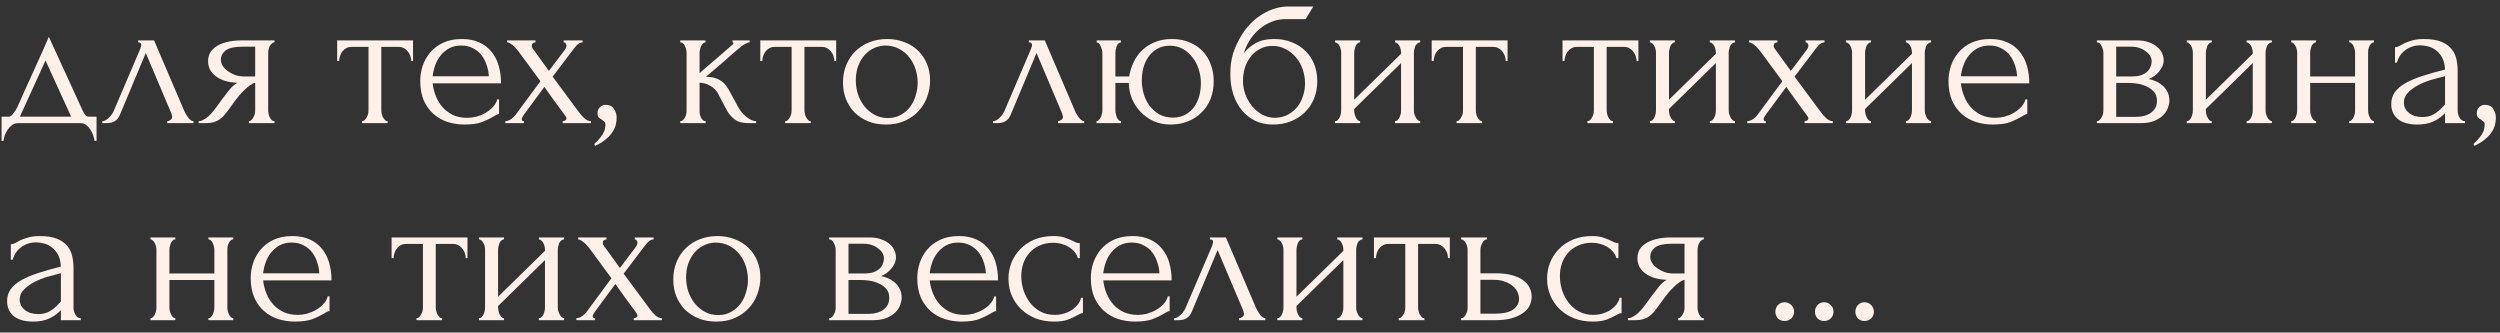 <?xml version="1.0" encoding="UTF-8"?> <svg xmlns="http://www.w3.org/2000/svg" width="203" height="27" viewBox="0 0 203 27" fill="none"><rect x="0" y="0" width="203" height="27" fill="#333333" stroke="none"/><path d="M7.84 9.472V11.44H7.68C7.659 11.312 7.621 11.163 7.568 10.992C7.515 10.832 7.44 10.677 7.344 10.528C7.248 10.379 7.131 10.251 6.992 10.144C6.864 10.048 6.715 10 6.544 10H1.456C1.285 10 1.131 10.048 0.992 10.144C0.853 10.251 0.731 10.379 0.624 10.528C0.528 10.677 0.448 10.832 0.384 10.992C0.331 11.163 0.299 11.312 0.288 11.44H0.128V9.472H0.736C0.8 9.472 0.859 9.445 0.912 9.392C0.976 9.339 1.035 9.275 1.088 9.2C1.152 9.125 1.211 9.045 1.264 8.96C1.317 8.864 1.365 8.779 1.408 8.704C1.568 8.341 1.76 7.909 1.984 7.408C2.219 6.907 2.453 6.389 2.688 5.856C2.933 5.323 3.168 4.805 3.392 4.304C3.616 3.792 3.808 3.355 3.968 2.992L6.672 8.896C6.757 9.077 6.837 9.221 6.912 9.328C6.987 9.424 7.088 9.472 7.216 9.472H7.84ZM1.616 9.472H5.776L3.696 4.912L1.616 9.472ZM13.582 9.84C13.657 9.84 13.742 9.808 13.838 9.744C13.934 9.68 13.982 9.589 13.982 9.472C13.982 9.451 13.972 9.408 13.95 9.344C13.94 9.269 13.913 9.189 13.87 9.104L11.838 4.304L9.726 9.344C9.545 9.781 9.188 10 8.655 10H8.303V9.84C8.452 9.84 8.612 9.765 8.783 9.616C8.964 9.456 9.108 9.269 9.214 9.056L11.39 3.968C11.444 3.829 11.47 3.717 11.47 3.632C11.47 3.504 11.385 3.44 11.214 3.44V3.28H12.511L14.975 9.04C15.049 9.2 15.156 9.376 15.294 9.568C15.444 9.749 15.582 9.84 15.71 9.84V10H13.582V9.84ZM21.777 8.96C21.777 9.045 21.788 9.141 21.809 9.248C21.831 9.344 21.863 9.44 21.905 9.536C21.959 9.621 22.012 9.696 22.065 9.76C22.129 9.813 22.204 9.84 22.289 9.84V10H20.209V9.84C20.284 9.84 20.353 9.808 20.417 9.744C20.481 9.68 20.535 9.605 20.577 9.52C20.631 9.435 20.668 9.344 20.689 9.248C20.71 9.141 20.721 9.045 20.721 8.96V6.72C20.604 6.741 20.471 6.805 20.321 6.912C20.172 7.008 20.017 7.136 19.857 7.296C19.697 7.445 19.543 7.611 19.393 7.792C19.244 7.973 19.105 8.155 18.977 8.336C18.87 8.485 18.78 8.608 18.705 8.704C18.631 8.8 18.567 8.891 18.513 8.976C18.407 9.115 18.3 9.248 18.193 9.376C18.087 9.493 17.964 9.6 17.825 9.696C17.697 9.792 17.543 9.867 17.361 9.92C17.18 9.973 16.966 10 16.721 10H16.129V9.84C16.257 9.84 16.385 9.803 16.513 9.728C16.652 9.653 16.785 9.563 16.913 9.456C17.041 9.339 17.159 9.216 17.265 9.088C17.383 8.949 17.484 8.821 17.569 8.704L18.065 8.016C18.247 7.771 18.433 7.531 18.625 7.296C18.817 7.051 19.036 6.859 19.281 6.72C18.897 6.709 18.556 6.656 18.257 6.56C17.959 6.464 17.708 6.336 17.505 6.176C17.302 6.016 17.148 5.835 17.041 5.632C16.945 5.419 16.897 5.195 16.897 4.96C16.897 4.736 16.945 4.523 17.041 4.32C17.148 4.117 17.313 3.941 17.537 3.792C17.761 3.632 18.044 3.509 18.385 3.424C18.737 3.328 19.159 3.28 19.649 3.28H22.289V3.44C22.204 3.44 22.129 3.472 22.065 3.536C22.012 3.589 21.959 3.659 21.905 3.744C21.863 3.829 21.831 3.92 21.809 4.016C21.788 4.112 21.777 4.197 21.777 4.272V8.96ZM17.937 4.864C17.937 5.024 17.985 5.184 18.081 5.344C18.188 5.504 18.326 5.648 18.497 5.776C18.678 5.904 18.881 6.011 19.105 6.096C19.329 6.171 19.569 6.208 19.825 6.208H20.721V3.792H19.681C19.041 3.792 18.588 3.893 18.321 4.096C18.065 4.299 17.937 4.555 17.937 4.864ZM33.394 4.96C33.394 4.843 33.372 4.715 33.33 4.576C33.287 4.437 33.223 4.315 33.138 4.208C33.052 4.091 32.946 3.995 32.818 3.92C32.69 3.845 32.54 3.808 32.37 3.808H30.962V8.96C30.962 9.045 30.972 9.136 30.994 9.232C31.015 9.328 31.047 9.424 31.09 9.52C31.143 9.605 31.196 9.68 31.25 9.744C31.314 9.808 31.388 9.84 31.474 9.84V10H29.394V9.84C29.479 9.84 29.554 9.808 29.618 9.744C29.682 9.68 29.735 9.605 29.778 9.52C29.831 9.435 29.868 9.344 29.89 9.248C29.911 9.141 29.922 9.045 29.922 8.96V3.808H28.546C28.375 3.808 28.226 3.845 28.098 3.92C27.97 3.995 27.863 4.091 27.778 4.208C27.703 4.315 27.644 4.437 27.602 4.576C27.559 4.715 27.538 4.843 27.538 4.96H27.378V3.28H33.538V4.96H33.394ZM35.131 6.768C35.174 7.141 35.265 7.499 35.403 7.84C35.542 8.171 35.723 8.464 35.947 8.72C36.182 8.976 36.465 9.184 36.795 9.344C37.126 9.493 37.51 9.568 37.947 9.568C38.182 9.568 38.427 9.536 38.683 9.472C38.95 9.397 39.195 9.296 39.419 9.168C39.643 9.04 39.841 8.885 40.011 8.704C40.193 8.512 40.315 8.299 40.379 8.064H40.523V9.264C40.459 9.264 40.385 9.285 40.299 9.328C40.225 9.371 40.134 9.424 40.027 9.488C39.814 9.616 39.526 9.755 39.163 9.904C38.801 10.043 38.321 10.112 37.723 10.112C37.243 10.112 36.785 10.043 36.347 9.904C35.921 9.765 35.542 9.552 35.211 9.264C34.881 8.976 34.614 8.608 34.411 8.16C34.219 7.712 34.123 7.179 34.123 6.56C34.123 6.165 34.187 5.765 34.315 5.36C34.454 4.955 34.657 4.592 34.923 4.272C35.201 3.941 35.553 3.675 35.979 3.472C36.406 3.269 36.918 3.168 37.515 3.168C38.049 3.168 38.513 3.259 38.907 3.44C39.313 3.621 39.643 3.872 39.899 4.192C40.166 4.512 40.363 4.891 40.491 5.328C40.619 5.765 40.683 6.245 40.683 6.768H35.131ZM37.451 3.696C37.078 3.696 36.753 3.771 36.475 3.92C36.209 4.069 35.979 4.261 35.787 4.496C35.595 4.731 35.446 4.997 35.339 5.296C35.233 5.595 35.163 5.893 35.131 6.192H39.691C39.681 5.883 39.622 5.579 39.515 5.28C39.419 4.981 39.281 4.715 39.099 4.48C38.918 4.245 38.689 4.059 38.411 3.92C38.134 3.771 37.814 3.696 37.451 3.696ZM45.691 9.84C45.777 9.84 45.846 9.819 45.899 9.776C45.963 9.733 45.995 9.68 45.995 9.616C45.995 9.541 45.931 9.424 45.803 9.264C45.526 8.901 45.254 8.533 44.987 8.16C44.731 7.787 44.47 7.419 44.203 7.056L42.539 9.312C42.507 9.355 42.47 9.413 42.427 9.488C42.385 9.563 42.363 9.627 42.363 9.68C42.363 9.787 42.422 9.84 42.539 9.84V10H41.035V9.84C41.185 9.84 41.345 9.781 41.515 9.664C41.686 9.536 41.83 9.387 41.947 9.216L43.883 6.592L42.091 4.16C42.038 4.096 41.974 4.021 41.899 3.936C41.835 3.851 41.761 3.776 41.675 3.712C41.59 3.637 41.505 3.573 41.419 3.52C41.334 3.467 41.254 3.44 41.179 3.44V3.28H43.483V3.44C43.419 3.44 43.35 3.461 43.275 3.504C43.211 3.547 43.179 3.627 43.179 3.744C43.179 3.808 43.211 3.883 43.275 3.968L44.571 5.76L45.803 4.128C45.889 4.021 45.942 3.936 45.963 3.872C45.985 3.808 45.995 3.749 45.995 3.696C45.995 3.632 45.974 3.573 45.931 3.52C45.899 3.467 45.846 3.44 45.771 3.44V3.28H47.307V3.44C47.137 3.44 46.971 3.525 46.811 3.696C46.662 3.867 46.534 4.027 46.427 4.176L44.875 6.224L47.019 9.12C47.158 9.312 47.313 9.483 47.483 9.632C47.654 9.771 47.819 9.84 47.979 9.84V10H45.691V9.84ZM49.176 8.512C49.486 8.512 49.71 8.619 49.849 8.832C49.998 9.045 50.072 9.291 50.072 9.568C50.072 9.728 50.051 9.904 50.008 10.096C49.966 10.299 49.88 10.496 49.752 10.688C49.635 10.891 49.459 11.088 49.224 11.28C49.001 11.483 48.702 11.669 48.328 11.84L48.248 11.696C48.462 11.504 48.627 11.328 48.745 11.168C48.873 11.019 48.963 10.88 49.017 10.752C49.081 10.635 49.118 10.523 49.129 10.416C49.15 10.309 49.16 10.197 49.16 10.08C49.16 9.995 49.134 9.931 49.081 9.888C49.027 9.835 48.968 9.787 48.904 9.744C48.819 9.691 48.734 9.632 48.648 9.568C48.563 9.493 48.52 9.371 48.52 9.2C48.52 8.997 48.584 8.832 48.712 8.704C48.84 8.576 48.995 8.512 49.176 8.512ZM59.974 8.752C60.038 8.869 60.124 8.992 60.23 9.12C60.337 9.248 60.454 9.365 60.582 9.472C60.721 9.579 60.86 9.669 60.998 9.744C61.137 9.808 61.27 9.84 61.398 9.84V10H60.79C60.3 10 59.921 9.899 59.654 9.696C59.388 9.493 59.18 9.253 59.03 8.976L58.278 7.552C58.161 7.328 57.964 7.136 57.686 6.976C57.409 6.805 57.116 6.72 56.806 6.72V8.992C56.806 9.077 56.812 9.168 56.822 9.264C56.844 9.36 56.876 9.451 56.918 9.536C56.961 9.621 57.014 9.696 57.078 9.76C57.142 9.813 57.217 9.84 57.302 9.84V10H55.238V9.84C55.313 9.84 55.382 9.813 55.446 9.76C55.521 9.696 55.58 9.621 55.622 9.536C55.665 9.451 55.697 9.36 55.718 9.264C55.74 9.168 55.75 9.077 55.75 8.992V4.288C55.75 4.213 55.74 4.128 55.718 4.032C55.697 3.925 55.665 3.829 55.622 3.744C55.59 3.659 55.542 3.589 55.478 3.536C55.414 3.472 55.334 3.44 55.238 3.44V3.28H57.286V3.44C57.212 3.44 57.142 3.472 57.078 3.536C57.025 3.589 56.977 3.659 56.934 3.744C56.892 3.829 56.86 3.925 56.838 4.032C56.817 4.128 56.806 4.213 56.806 4.288V5.936C57.265 5.531 57.718 5.141 58.166 4.768C58.614 4.384 59.068 3.989 59.526 3.584C59.526 3.573 59.532 3.563 59.542 3.552C59.553 3.541 59.558 3.531 59.558 3.52C59.558 3.467 59.532 3.44 59.478 3.44V3.28H60.87V3.44C60.817 3.44 60.753 3.456 60.678 3.488C60.604 3.52 60.529 3.557 60.454 3.6C60.369 3.643 60.284 3.696 60.198 3.76C59.718 4.165 59.238 4.581 58.758 5.008C58.278 5.424 57.798 5.835 57.318 6.24C57.777 6.24 58.15 6.325 58.438 6.496C58.737 6.667 58.988 6.939 59.19 7.312L59.974 8.752ZM67.753 4.96C67.753 4.843 67.732 4.715 67.689 4.576C67.646 4.437 67.582 4.315 67.497 4.208C67.412 4.091 67.305 3.995 67.177 3.92C67.049 3.845 66.9 3.808 66.729 3.808H65.321V8.96C65.321 9.045 65.332 9.136 65.353 9.232C65.374 9.328 65.406 9.424 65.449 9.52C65.502 9.605 65.556 9.68 65.609 9.744C65.673 9.808 65.748 9.84 65.833 9.84V10H63.753V9.84C63.838 9.84 63.913 9.808 63.977 9.744C64.041 9.68 64.094 9.605 64.137 9.52C64.19 9.435 64.228 9.344 64.249 9.248C64.27 9.141 64.281 9.045 64.281 8.96V3.808H62.905C62.734 3.808 62.585 3.845 62.457 3.92C62.329 3.995 62.222 4.091 62.137 4.208C62.062 4.315 62.004 4.437 61.961 4.576C61.918 4.715 61.897 4.843 61.897 4.96H61.737V3.28H67.897V4.96H67.753ZM71.939 10.112C71.406 10.112 70.926 10.027 70.499 9.856C70.073 9.675 69.705 9.435 69.395 9.136C69.097 8.827 68.862 8.464 68.691 8.048C68.531 7.632 68.451 7.179 68.451 6.688C68.451 6.165 68.542 5.691 68.723 5.264C68.905 4.827 69.155 4.453 69.475 4.144C69.795 3.835 70.174 3.595 70.611 3.424C71.049 3.253 71.523 3.168 72.035 3.168C72.547 3.168 73.017 3.253 73.443 3.424C73.87 3.584 74.238 3.813 74.547 4.112C74.857 4.411 75.097 4.768 75.267 5.184C75.438 5.589 75.523 6.037 75.523 6.528C75.523 6.987 75.443 7.435 75.283 7.872C75.134 8.299 74.905 8.677 74.595 9.008C74.297 9.339 73.923 9.605 73.475 9.808C73.038 10.011 72.526 10.112 71.939 10.112ZM71.843 3.696C71.459 3.717 71.118 3.813 70.819 3.984C70.531 4.144 70.286 4.357 70.083 4.624C69.891 4.88 69.742 5.173 69.635 5.504C69.539 5.835 69.491 6.171 69.491 6.512C69.491 6.907 69.55 7.291 69.667 7.664C69.795 8.027 69.971 8.352 70.195 8.64C70.43 8.928 70.707 9.157 71.027 9.328C71.347 9.499 71.705 9.584 72.099 9.584C72.494 9.584 72.841 9.499 73.139 9.328C73.449 9.157 73.705 8.939 73.907 8.672C74.11 8.395 74.259 8.085 74.355 7.744C74.462 7.403 74.515 7.061 74.515 6.72C74.515 6.368 74.462 6.016 74.355 5.664C74.249 5.301 74.083 4.976 73.859 4.688C73.635 4.389 73.353 4.149 73.011 3.968C72.681 3.787 72.291 3.696 71.843 3.696ZM85.911 9.84C85.985 9.84 86.071 9.808 86.167 9.744C86.263 9.68 86.311 9.589 86.311 9.472C86.311 9.451 86.3 9.408 86.279 9.344C86.268 9.269 86.241 9.189 86.199 9.104L84.167 4.304L82.055 9.344C81.873 9.781 81.516 10 80.983 10H80.631V9.84C80.78 9.84 80.94 9.765 81.111 9.616C81.292 9.456 81.436 9.269 81.543 9.056L83.719 3.968C83.772 3.829 83.799 3.717 83.799 3.632C83.799 3.504 83.713 3.44 83.543 3.44V3.28H84.839L87.303 9.04C87.377 9.2 87.484 9.376 87.623 9.568C87.772 9.749 87.911 9.84 88.039 9.84V10H85.911V9.84ZM95.161 3.168C95.695 3.168 96.169 3.259 96.585 3.44C97.012 3.611 97.369 3.851 97.657 4.16C97.945 4.459 98.164 4.816 98.313 5.232C98.473 5.648 98.553 6.101 98.553 6.592C98.553 7.115 98.468 7.595 98.297 8.032C98.127 8.459 97.881 8.827 97.561 9.136C97.252 9.445 96.884 9.685 96.457 9.856C96.031 10.027 95.561 10.112 95.049 10.112C94.548 10.112 94.089 10.021 93.673 9.84C93.268 9.648 92.916 9.397 92.617 9.088C92.319 8.779 92.084 8.421 91.913 8.016C91.753 7.611 91.668 7.184 91.657 6.736H90.569V8.96C90.569 9.045 90.58 9.136 90.601 9.232C90.623 9.328 90.649 9.424 90.681 9.52C90.724 9.605 90.772 9.68 90.825 9.744C90.879 9.797 90.943 9.829 91.017 9.84V10H89.033V9.84C89.108 9.829 89.172 9.797 89.225 9.744C89.289 9.68 89.343 9.605 89.385 9.52C89.428 9.424 89.46 9.328 89.481 9.232C89.503 9.136 89.513 9.045 89.513 8.96V4.272C89.513 4.133 89.471 3.968 89.385 3.776C89.311 3.573 89.199 3.461 89.049 3.44V3.28H91.017V3.44C90.857 3.461 90.74 3.573 90.665 3.776C90.601 3.968 90.569 4.133 90.569 4.272V6.208H91.689C91.753 5.813 91.871 5.435 92.041 5.072C92.212 4.699 92.441 4.373 92.729 4.096C93.017 3.808 93.364 3.584 93.769 3.424C94.175 3.253 94.639 3.168 95.161 3.168ZM95.289 9.552C95.673 9.541 96.004 9.456 96.281 9.296C96.569 9.125 96.804 8.912 96.985 8.656C97.167 8.389 97.3 8.096 97.385 7.776C97.471 7.445 97.513 7.109 97.513 6.768C97.513 6.373 97.455 5.995 97.337 5.632C97.22 5.259 97.049 4.933 96.825 4.656C96.612 4.368 96.351 4.139 96.041 3.968C95.732 3.797 95.38 3.712 94.985 3.712C94.591 3.712 94.249 3.797 93.961 3.968C93.684 4.128 93.449 4.341 93.257 4.608C93.076 4.864 92.937 5.163 92.841 5.504C92.756 5.835 92.713 6.171 92.713 6.512C92.713 6.864 92.761 7.221 92.857 7.584C92.964 7.947 93.119 8.272 93.321 8.56C93.535 8.848 93.801 9.088 94.121 9.28C94.452 9.461 94.841 9.552 95.289 9.552ZM103.473 3.168C104.006 3.168 104.486 3.259 104.913 3.44C105.35 3.611 105.718 3.851 106.017 4.16C106.326 4.459 106.561 4.816 106.721 5.232C106.881 5.648 106.961 6.101 106.961 6.592C106.961 7.115 106.87 7.595 106.689 8.032C106.508 8.459 106.257 8.827 105.937 9.136C105.617 9.445 105.238 9.685 104.801 9.856C104.364 10.027 103.889 10.112 103.377 10.112C102.833 10.112 102.348 10.011 101.921 9.808C101.494 9.595 101.132 9.307 100.833 8.944C100.534 8.581 100.305 8.155 100.145 7.664C99.985 7.163 99.905 6.624 99.905 6.048C99.905 5.717 99.921 5.413 99.953 5.136C99.996 4.859 100.054 4.592 100.129 4.336C100.214 4.069 100.316 3.813 100.433 3.568C100.55 3.323 100.689 3.067 100.849 2.8C101.297 2.096 101.857 1.541 102.529 1.136C103.212 0.731 103.905 0.528 104.609 0.528H106.641L106.017 1.552H104.353C104.012 1.552 103.67 1.616 103.329 1.744C102.988 1.861 102.662 2.043 102.353 2.288C102.054 2.523 101.788 2.811 101.553 3.152C101.318 3.493 101.132 3.883 100.993 4.32C101.281 3.968 101.612 3.691 101.985 3.488C102.369 3.275 102.865 3.168 103.473 3.168ZM103.569 9.568C103.964 9.547 104.31 9.456 104.609 9.296C104.908 9.125 105.158 8.912 105.361 8.656C105.564 8.389 105.713 8.096 105.809 7.776C105.916 7.445 105.969 7.109 105.969 6.768C105.969 6.373 105.905 5.995 105.777 5.632C105.649 5.259 105.468 4.933 105.233 4.656C104.998 4.379 104.716 4.155 104.385 3.984C104.065 3.813 103.708 3.728 103.313 3.728C102.929 3.728 102.588 3.813 102.289 3.984C101.99 4.144 101.74 4.357 101.537 4.624C101.334 4.891 101.18 5.195 101.073 5.536C100.977 5.877 100.929 6.219 100.929 6.56C100.929 6.901 100.988 7.253 101.105 7.616C101.233 7.968 101.409 8.288 101.633 8.576C101.868 8.864 102.145 9.104 102.465 9.296C102.796 9.477 103.164 9.568 103.569 9.568ZM114.808 8.96C114.808 9.045 114.819 9.141 114.84 9.248C114.872 9.344 114.909 9.435 114.952 9.52C114.995 9.605 115.048 9.68 115.112 9.744C115.187 9.808 115.256 9.84 115.32 9.84V10H113.272V9.84C113.347 9.84 113.416 9.813 113.48 9.76C113.544 9.696 113.597 9.621 113.64 9.536C113.683 9.44 113.715 9.344 113.736 9.248C113.757 9.141 113.768 9.045 113.768 8.96V5.12L109.96 8.848V8.96C109.96 9.045 109.971 9.141 109.992 9.248C110.013 9.344 110.045 9.435 110.088 9.52C110.131 9.605 110.179 9.68 110.232 9.744C110.296 9.808 110.365 9.84 110.44 9.84V10H108.408V9.84C108.483 9.84 108.552 9.813 108.616 9.76C108.68 9.696 108.733 9.621 108.776 9.536C108.819 9.44 108.851 9.344 108.872 9.248C108.893 9.141 108.904 9.045 108.904 8.96V4.272C108.904 4.197 108.893 4.112 108.872 4.016C108.851 3.92 108.819 3.829 108.776 3.744C108.733 3.659 108.68 3.589 108.616 3.536C108.552 3.472 108.483 3.44 108.408 3.44V3.28H110.44V3.44C110.355 3.44 110.28 3.472 110.216 3.536C110.163 3.589 110.115 3.659 110.072 3.744C110.04 3.829 110.013 3.92 109.992 4.016C109.971 4.112 109.96 4.197 109.96 4.272V8.096L113.768 4.368V4.272C113.768 4.197 113.757 4.112 113.736 4.016C113.715 3.92 113.683 3.829 113.64 3.744C113.597 3.659 113.544 3.589 113.48 3.536C113.416 3.472 113.347 3.44 113.272 3.44V3.28H115.32V3.44C115.235 3.44 115.155 3.472 115.08 3.536C115.016 3.589 114.963 3.659 114.92 3.744C114.888 3.829 114.861 3.92 114.84 4.016C114.819 4.112 114.808 4.197 114.808 4.272V8.96ZM122.269 4.96C122.269 4.843 122.247 4.715 122.205 4.576C122.162 4.437 122.098 4.315 122.013 4.208C121.927 4.091 121.821 3.995 121.693 3.92C121.565 3.845 121.415 3.808 121.245 3.808H119.837V8.96C119.837 9.045 119.847 9.136 119.869 9.232C119.89 9.328 119.922 9.424 119.965 9.52C120.018 9.605 120.071 9.68 120.125 9.744C120.189 9.808 120.263 9.84 120.349 9.84V10H118.269V9.84C118.354 9.84 118.429 9.808 118.493 9.744C118.557 9.68 118.61 9.605 118.653 9.52C118.706 9.435 118.743 9.344 118.765 9.248C118.786 9.141 118.797 9.045 118.797 8.96V3.808H117.421C117.25 3.808 117.101 3.845 116.973 3.92C116.845 3.995 116.738 4.091 116.653 4.208C116.578 4.315 116.519 4.437 116.477 4.576C116.434 4.715 116.413 4.843 116.413 4.96H116.253V3.28H122.413V4.96H122.269ZM132.894 4.96C132.894 4.843 132.872 4.715 132.83 4.576C132.787 4.437 132.723 4.315 132.638 4.208C132.552 4.091 132.446 3.995 132.318 3.92C132.19 3.845 132.04 3.808 131.87 3.808H130.462V8.96C130.462 9.045 130.472 9.136 130.494 9.232C130.515 9.328 130.547 9.424 130.59 9.52C130.643 9.605 130.696 9.68 130.75 9.744C130.814 9.808 130.888 9.84 130.974 9.84V10H128.894V9.84C128.979 9.84 129.054 9.808 129.118 9.744C129.182 9.68 129.235 9.605 129.278 9.52C129.331 9.435 129.368 9.344 129.39 9.248C129.411 9.141 129.422 9.045 129.422 8.96V3.808H128.046C127.875 3.808 127.726 3.845 127.598 3.92C127.47 3.995 127.363 4.091 127.278 4.208C127.203 4.315 127.144 4.437 127.102 4.576C127.059 4.715 127.038 4.843 127.038 4.96H126.878V3.28H133.038V4.96H132.894ZM140.37 8.96C140.37 9.045 140.381 9.141 140.402 9.248C140.434 9.344 140.472 9.435 140.514 9.52C140.557 9.605 140.61 9.68 140.674 9.744C140.749 9.808 140.818 9.84 140.882 9.84V10H138.834V9.84C138.909 9.84 138.978 9.813 139.042 9.76C139.106 9.696 139.16 9.621 139.202 9.536C139.245 9.44 139.277 9.344 139.298 9.248C139.32 9.141 139.33 9.045 139.33 8.96V5.12L135.522 8.848V8.96C135.522 9.045 135.533 9.141 135.554 9.248C135.576 9.344 135.608 9.435 135.65 9.52C135.693 9.605 135.741 9.68 135.794 9.744C135.858 9.808 135.928 9.84 136.002 9.84V10H133.97V9.84C134.045 9.84 134.114 9.813 134.178 9.76C134.242 9.696 134.296 9.621 134.338 9.536C134.381 9.44 134.413 9.344 134.434 9.248C134.456 9.141 134.466 9.045 134.466 8.96V4.272C134.466 4.197 134.456 4.112 134.434 4.016C134.413 3.92 134.381 3.829 134.338 3.744C134.296 3.659 134.242 3.589 134.178 3.536C134.114 3.472 134.045 3.44 133.97 3.44V3.28H136.002V3.44C135.917 3.44 135.842 3.472 135.778 3.536C135.725 3.589 135.677 3.659 135.634 3.744C135.602 3.829 135.576 3.92 135.554 4.016C135.533 4.112 135.522 4.197 135.522 4.272V8.096L139.33 4.368V4.272C139.33 4.197 139.32 4.112 139.298 4.016C139.277 3.92 139.245 3.829 139.202 3.744C139.16 3.659 139.106 3.589 139.042 3.536C138.978 3.472 138.909 3.44 138.834 3.44V3.28H140.882V3.44C140.797 3.44 140.717 3.472 140.642 3.536C140.578 3.589 140.525 3.659 140.482 3.744C140.45 3.829 140.424 3.92 140.402 4.016C140.381 4.112 140.37 4.197 140.37 4.272V8.96ZM146.535 9.84C146.62 9.84 146.69 9.819 146.743 9.776C146.807 9.733 146.839 9.68 146.839 9.616C146.839 9.541 146.775 9.424 146.647 9.264C146.37 8.901 146.098 8.533 145.831 8.16C145.575 7.787 145.314 7.419 145.047 7.056L143.383 9.312C143.351 9.355 143.314 9.413 143.271 9.488C143.228 9.563 143.207 9.627 143.207 9.68C143.207 9.787 143.266 9.84 143.383 9.84V10H141.879V9.84C142.028 9.84 142.188 9.781 142.359 9.664C142.53 9.536 142.674 9.387 142.791 9.216L144.727 6.592L142.935 4.16C142.882 4.096 142.818 4.021 142.743 3.936C142.679 3.851 142.604 3.776 142.519 3.712C142.434 3.637 142.348 3.573 142.263 3.52C142.178 3.467 142.098 3.44 142.023 3.44V3.28H144.327V3.44C144.263 3.44 144.194 3.461 144.119 3.504C144.055 3.547 144.023 3.627 144.023 3.744C144.023 3.808 144.055 3.883 144.119 3.968L145.415 5.76L146.647 4.128C146.732 4.021 146.786 3.936 146.807 3.872C146.828 3.808 146.839 3.749 146.839 3.696C146.839 3.632 146.818 3.573 146.775 3.52C146.743 3.467 146.69 3.44 146.615 3.44V3.28H148.151V3.44C147.98 3.44 147.815 3.525 147.655 3.696C147.506 3.867 147.378 4.027 147.271 4.176L145.719 6.224L147.863 9.12C148.002 9.312 148.156 9.483 148.327 9.632C148.498 9.771 148.663 9.84 148.823 9.84V10H146.535V9.84ZM156.292 8.96C156.292 9.045 156.303 9.141 156.324 9.248C156.356 9.344 156.394 9.435 156.436 9.52C156.479 9.605 156.532 9.68 156.596 9.744C156.671 9.808 156.74 9.84 156.804 9.84V10H154.756V9.84C154.831 9.84 154.9 9.813 154.964 9.76C155.028 9.696 155.082 9.621 155.124 9.536C155.167 9.44 155.199 9.344 155.22 9.248C155.242 9.141 155.252 9.045 155.252 8.96V5.12L151.444 8.848V8.96C151.444 9.045 151.455 9.141 151.476 9.248C151.498 9.344 151.53 9.435 151.572 9.52C151.615 9.605 151.663 9.68 151.716 9.744C151.78 9.808 151.85 9.84 151.924 9.84V10H149.892V9.84C149.967 9.84 150.036 9.813 150.1 9.76C150.164 9.696 150.218 9.621 150.26 9.536C150.303 9.44 150.335 9.344 150.356 9.248C150.378 9.141 150.388 9.045 150.388 8.96V4.272C150.388 4.197 150.378 4.112 150.356 4.016C150.335 3.92 150.303 3.829 150.26 3.744C150.218 3.659 150.164 3.589 150.1 3.536C150.036 3.472 149.967 3.44 149.892 3.44V3.28H151.924V3.44C151.839 3.44 151.764 3.472 151.7 3.536C151.647 3.589 151.599 3.659 151.556 3.744C151.524 3.829 151.498 3.92 151.476 4.016C151.455 4.112 151.444 4.197 151.444 4.272V8.096L155.252 4.368V4.272C155.252 4.197 155.242 4.112 155.22 4.016C155.199 3.92 155.167 3.829 155.124 3.744C155.082 3.659 155.028 3.589 154.964 3.536C154.9 3.472 154.831 3.44 154.756 3.44V3.28H156.804V3.44C156.719 3.44 156.639 3.472 156.564 3.536C156.5 3.589 156.447 3.659 156.404 3.744C156.372 3.829 156.346 3.92 156.324 4.016C156.303 4.112 156.292 4.197 156.292 4.272V8.96ZM159.225 6.768C159.268 7.141 159.358 7.499 159.497 7.84C159.636 8.171 159.817 8.464 160.041 8.72C160.276 8.976 160.558 9.184 160.889 9.344C161.22 9.493 161.604 9.568 162.041 9.568C162.276 9.568 162.521 9.536 162.777 9.472C163.044 9.397 163.289 9.296 163.513 9.168C163.737 9.04 163.934 8.885 164.105 8.704C164.286 8.512 164.409 8.299 164.473 8.064H164.617V9.264C164.553 9.264 164.478 9.285 164.393 9.328C164.318 9.371 164.228 9.424 164.121 9.488C163.908 9.616 163.62 9.755 163.257 9.904C162.894 10.043 162.414 10.112 161.817 10.112C161.337 10.112 160.878 10.043 160.441 9.904C160.014 9.765 159.636 9.552 159.305 9.264C158.974 8.976 158.708 8.608 158.505 8.16C158.313 7.712 158.217 7.179 158.217 6.56C158.217 6.165 158.281 5.765 158.409 5.36C158.548 4.955 158.75 4.592 159.017 4.272C159.294 3.941 159.646 3.675 160.073 3.472C160.5 3.269 161.012 3.168 161.609 3.168C162.142 3.168 162.606 3.259 163.001 3.44C163.406 3.621 163.737 3.872 163.993 4.192C164.26 4.512 164.457 4.891 164.585 5.328C164.713 5.765 164.777 6.245 164.777 6.768H159.225ZM161.545 3.696C161.172 3.696 160.846 3.771 160.569 3.92C160.302 4.069 160.073 4.261 159.881 4.496C159.689 4.731 159.54 4.997 159.433 5.296C159.326 5.595 159.257 5.893 159.225 6.192H163.785C163.774 5.883 163.716 5.579 163.609 5.28C163.513 4.981 163.374 4.715 163.193 4.48C163.012 4.245 162.782 4.059 162.505 3.92C162.228 3.771 161.908 3.696 161.545 3.696ZM175.691 4.88C175.691 5.061 175.654 5.232 175.579 5.392C175.504 5.552 175.408 5.701 175.291 5.84C175.184 5.968 175.056 6.085 174.907 6.192C174.758 6.288 174.614 6.363 174.475 6.416C174.656 6.448 174.843 6.507 175.035 6.592C175.238 6.677 175.419 6.789 175.579 6.928C175.75 7.067 175.888 7.243 175.995 7.456C176.102 7.659 176.155 7.904 176.155 8.192C176.155 8.341 176.118 8.523 176.043 8.736C175.979 8.939 175.856 9.136 175.675 9.328C175.504 9.509 175.264 9.669 174.955 9.808C174.656 9.936 174.267 10 173.787 10H170.267V9.84C170.352 9.84 170.427 9.808 170.491 9.744C170.555 9.68 170.608 9.605 170.651 9.52C170.704 9.435 170.742 9.344 170.763 9.248C170.784 9.141 170.795 9.045 170.795 8.96V4.288C170.795 4.117 170.747 3.936 170.651 3.744C170.566 3.541 170.438 3.44 170.267 3.44V3.28H173.531C173.915 3.28 174.24 3.333 174.507 3.44C174.784 3.536 175.008 3.664 175.179 3.824C175.36 3.973 175.488 4.144 175.563 4.336C175.648 4.517 175.691 4.699 175.691 4.88ZM171.835 6.208H173.067C173.376 6.208 173.632 6.176 173.835 6.112C174.048 6.037 174.219 5.941 174.347 5.824C174.475 5.707 174.566 5.573 174.619 5.424C174.683 5.275 174.715 5.12 174.715 4.96C174.715 4.832 174.678 4.699 174.603 4.56C174.528 4.421 174.416 4.299 174.267 4.192C174.128 4.075 173.958 3.979 173.755 3.904C173.552 3.829 173.323 3.792 173.067 3.792H171.835V6.208ZM173.403 9.488C173.531 9.488 173.691 9.477 173.883 9.456C174.086 9.424 174.278 9.365 174.459 9.28C174.651 9.184 174.811 9.051 174.939 8.88C175.078 8.699 175.147 8.464 175.147 8.176C175.147 7.867 175.056 7.616 174.875 7.424C174.694 7.232 174.48 7.088 174.235 6.992C174 6.885 173.755 6.816 173.499 6.784C173.243 6.752 173.046 6.736 172.907 6.736H171.835V9.488H173.403ZM183.964 8.96C183.964 9.045 183.975 9.141 183.996 9.248C184.028 9.344 184.065 9.435 184.108 9.52C184.151 9.605 184.204 9.68 184.268 9.744C184.343 9.808 184.412 9.84 184.476 9.84V10H182.428V9.84C182.503 9.84 182.572 9.813 182.636 9.76C182.7 9.696 182.753 9.621 182.796 9.536C182.839 9.44 182.871 9.344 182.892 9.248C182.913 9.141 182.924 9.045 182.924 8.96V5.12L179.116 8.848V8.96C179.116 9.045 179.127 9.141 179.148 9.248C179.169 9.344 179.201 9.435 179.244 9.52C179.287 9.605 179.335 9.68 179.388 9.744C179.452 9.808 179.521 9.84 179.596 9.84V10H177.564V9.84C177.639 9.84 177.708 9.813 177.772 9.76C177.836 9.696 177.889 9.621 177.932 9.536C177.975 9.44 178.007 9.344 178.028 9.248C178.049 9.141 178.06 9.045 178.06 8.96V4.272C178.06 4.197 178.049 4.112 178.028 4.016C178.007 3.92 177.975 3.829 177.932 3.744C177.889 3.659 177.836 3.589 177.772 3.536C177.708 3.472 177.639 3.44 177.564 3.44V3.28H179.596V3.44C179.511 3.44 179.436 3.472 179.372 3.536C179.319 3.589 179.271 3.659 179.228 3.744C179.196 3.829 179.169 3.92 179.148 4.016C179.127 4.112 179.116 4.197 179.116 4.272V8.096L182.924 4.368V4.272C182.924 4.197 182.913 4.112 182.892 4.016C182.871 3.92 182.839 3.829 182.796 3.744C182.753 3.659 182.7 3.589 182.636 3.536C182.572 3.472 182.503 3.44 182.428 3.44V3.28H184.476V3.44C184.391 3.44 184.311 3.472 184.236 3.536C184.172 3.589 184.119 3.659 184.076 3.744C184.044 3.829 184.017 3.92 183.996 4.016C183.975 4.112 183.964 4.197 183.964 4.272V8.96ZM187.585 8.96C187.585 9.045 187.596 9.141 187.617 9.248C187.638 9.344 187.67 9.435 187.713 9.52C187.756 9.605 187.804 9.68 187.857 9.744C187.921 9.808 187.99 9.84 188.065 9.84V10H186.049V9.84C186.124 9.84 186.188 9.813 186.241 9.76C186.305 9.696 186.358 9.621 186.401 9.536C186.444 9.44 186.476 9.344 186.497 9.248C186.518 9.141 186.529 9.045 186.529 8.96V4.272C186.529 4.197 186.518 4.112 186.497 4.016C186.476 3.92 186.444 3.829 186.401 3.744C186.358 3.659 186.305 3.589 186.241 3.536C186.188 3.472 186.124 3.44 186.049 3.44V3.28H188.065V3.44C187.98 3.44 187.905 3.472 187.841 3.536C187.788 3.589 187.74 3.659 187.697 3.744C187.665 3.829 187.638 3.92 187.617 4.016C187.596 4.112 187.585 4.197 187.585 4.272V6.208H191.233V4.272C191.233 4.197 191.222 4.112 191.201 4.016C191.18 3.92 191.148 3.829 191.105 3.744C191.073 3.659 191.025 3.589 190.961 3.536C190.908 3.472 190.838 3.44 190.753 3.44V3.28H192.769V3.44C192.684 3.44 192.609 3.472 192.545 3.536C192.492 3.589 192.444 3.659 192.401 3.744C192.358 3.829 192.326 3.92 192.305 4.016C192.294 4.112 192.289 4.197 192.289 4.272V8.96C192.289 9.045 192.3 9.141 192.321 9.248C192.342 9.344 192.374 9.435 192.417 9.52C192.46 9.605 192.508 9.68 192.561 9.744C192.625 9.808 192.694 9.84 192.769 9.84V10H190.753V9.84C190.828 9.84 190.892 9.813 190.945 9.76C191.009 9.696 191.062 9.621 191.105 9.536C191.148 9.44 191.18 9.344 191.201 9.248C191.222 9.141 191.233 9.045 191.233 8.96V6.736H187.585V8.96ZM198.538 10V9.184L198.458 9.264C198.191 9.531 197.882 9.739 197.53 9.888C197.188 10.037 196.772 10.112 196.282 10.112C195.908 10.112 195.588 10.069 195.322 9.984C195.055 9.899 194.836 9.781 194.666 9.632C194.495 9.472 194.367 9.291 194.282 9.088C194.207 8.885 194.17 8.672 194.17 8.448C194.17 8.085 194.266 7.765 194.458 7.488C194.66 7.211 194.948 6.965 195.322 6.752C195.695 6.539 196.148 6.347 196.682 6.176C197.226 5.995 197.844 5.819 198.538 5.648C198.516 5.232 198.431 4.896 198.282 4.64C198.132 4.384 197.956 4.187 197.754 4.048C197.551 3.899 197.338 3.803 197.114 3.76C196.89 3.707 196.698 3.68 196.538 3.68C196.26 3.68 196.015 3.723 195.802 3.808C195.588 3.883 195.402 3.989 195.242 4.128C195.082 4.256 194.948 4.405 194.842 4.576C194.746 4.747 194.671 4.917 194.618 5.088H194.474V3.84C194.57 3.84 194.682 3.808 194.81 3.744C194.938 3.669 195.087 3.589 195.258 3.504C195.439 3.419 195.652 3.344 195.898 3.28C196.154 3.205 196.458 3.168 196.81 3.168C197.396 3.168 197.871 3.243 198.234 3.392C198.596 3.541 198.874 3.739 199.066 3.984C199.268 4.229 199.402 4.512 199.466 4.832C199.53 5.141 199.562 5.461 199.562 5.792V8.96C199.562 9.173 199.615 9.376 199.722 9.568C199.828 9.749 199.972 9.84 200.154 9.84V10H198.538ZM198.538 8.48V6.192L198.378 6.224C198.122 6.288 197.807 6.373 197.434 6.48C197.071 6.587 196.724 6.725 196.394 6.896C196.063 7.067 195.78 7.269 195.546 7.504C195.311 7.739 195.194 8.011 195.194 8.32C195.194 8.661 195.332 8.944 195.61 9.168C195.887 9.392 196.25 9.504 196.698 9.504C197.05 9.504 197.359 9.429 197.626 9.28C197.892 9.12 198.138 8.917 198.362 8.672L198.538 8.48ZM201.77 8.512C202.08 8.512 202.304 8.619 202.442 8.832C202.592 9.045 202.666 9.291 202.666 9.568C202.666 9.728 202.645 9.904 202.602 10.096C202.56 10.299 202.474 10.496 202.346 10.688C202.229 10.891 202.053 11.088 201.818 11.28C201.594 11.483 201.296 11.669 200.922 11.84L200.842 11.696C201.056 11.504 201.221 11.328 201.338 11.168C201.466 11.019 201.557 10.88 201.61 10.752C201.674 10.635 201.712 10.523 201.722 10.416C201.744 10.309 201.754 10.197 201.754 10.08C201.754 9.995 201.728 9.931 201.674 9.888C201.621 9.835 201.562 9.787 201.498 9.744C201.413 9.691 201.328 9.632 201.242 9.568C201.157 9.493 201.114 9.371 201.114 9.2C201.114 8.997 201.178 8.832 201.306 8.704C201.434 8.576 201.589 8.512 201.77 8.512ZM4.944 26V25.184L4.864 25.264C4.597 25.531 4.288 25.739 3.936 25.888C3.595 26.037 3.179 26.112 2.688 26.112C2.315 26.112 1.995 26.069 1.728 25.984C1.461 25.899 1.243 25.781 1.072 25.632C0.901 25.472 0.773 25.291 0.688 25.088C0.613 24.885 0.576 24.672 0.576 24.448C0.576 24.085 0.672 23.765 0.864 23.488C1.067 23.211 1.355 22.965 1.728 22.752C2.101 22.539 2.555 22.347 3.088 22.176C3.632 21.995 4.251 21.819 4.944 21.648C4.923 21.232 4.837 20.896 4.688 20.64C4.539 20.384 4.363 20.187 4.16 20.048C3.957 19.899 3.744 19.803 3.52 19.76C3.296 19.707 3.104 19.68 2.944 19.68C2.667 19.68 2.421 19.723 2.208 19.808C1.995 19.883 1.808 19.989 1.648 20.128C1.488 20.256 1.355 20.405 1.248 20.576C1.152 20.747 1.077 20.917 1.024 21.088H0.88V19.84C0.976 19.84 1.088 19.808 1.216 19.744C1.344 19.669 1.493 19.589 1.664 19.504C1.845 19.419 2.059 19.344 2.304 19.28C2.56 19.205 2.864 19.168 3.216 19.168C3.803 19.168 4.277 19.243 4.64 19.392C5.003 19.541 5.28 19.739 5.472 19.984C5.675 20.229 5.808 20.512 5.872 20.832C5.936 21.141 5.968 21.461 5.968 21.792V24.96C5.968 25.173 6.021 25.376 6.128 25.568C6.235 25.749 6.379 25.84 6.56 25.84V26H4.944ZM4.944 24.48V22.192L4.784 22.224C4.528 22.288 4.213 22.373 3.84 22.48C3.477 22.587 3.131 22.725 2.8 22.896C2.469 23.067 2.187 23.269 1.952 23.504C1.717 23.739 1.6 24.011 1.6 24.32C1.6 24.661 1.739 24.944 2.016 25.168C2.293 25.392 2.656 25.504 3.104 25.504C3.456 25.504 3.765 25.429 4.032 25.28C4.299 25.12 4.544 24.917 4.768 24.672L4.944 24.48ZM13.757 24.96C13.757 25.045 13.767 25.141 13.789 25.248C13.81 25.344 13.842 25.435 13.885 25.52C13.927 25.605 13.975 25.68 14.029 25.744C14.093 25.808 14.162 25.84 14.237 25.84V26H12.221V25.84C12.295 25.84 12.359 25.813 12.413 25.76C12.477 25.696 12.53 25.621 12.573 25.536C12.615 25.44 12.647 25.344 12.669 25.248C12.69 25.141 12.701 25.045 12.701 24.96V20.272C12.701 20.197 12.69 20.112 12.669 20.016C12.647 19.92 12.615 19.829 12.573 19.744C12.53 19.659 12.477 19.589 12.413 19.536C12.359 19.472 12.295 19.44 12.221 19.44V19.28H14.237V19.44C14.151 19.44 14.077 19.472 14.013 19.536C13.959 19.589 13.911 19.659 13.869 19.744C13.837 19.829 13.81 19.92 13.789 20.016C13.767 20.112 13.757 20.197 13.757 20.272V22.208H17.405V20.272C17.405 20.197 17.394 20.112 17.373 20.016C17.351 19.92 17.319 19.829 17.277 19.744C17.245 19.659 17.197 19.589 17.133 19.536C17.079 19.472 17.01 19.44 16.925 19.44V19.28H18.941V19.44C18.855 19.44 18.781 19.472 18.717 19.536C18.663 19.589 18.615 19.659 18.573 19.744C18.53 19.829 18.498 19.92 18.477 20.016C18.466 20.112 18.461 20.197 18.461 20.272V24.96C18.461 25.045 18.471 25.141 18.493 25.248C18.514 25.344 18.546 25.435 18.589 25.52C18.631 25.605 18.679 25.68 18.733 25.744C18.797 25.808 18.866 25.84 18.941 25.84V26H16.925V25.84C16.999 25.84 17.063 25.813 17.117 25.76C17.181 25.696 17.234 25.621 17.277 25.536C17.319 25.44 17.351 25.344 17.373 25.248C17.394 25.141 17.405 25.045 17.405 24.96V22.736H13.757V24.96ZM21.366 22.768C21.408 23.141 21.499 23.499 21.638 23.84C21.776 24.171 21.958 24.464 22.182 24.72C22.416 24.976 22.699 25.184 23.03 25.344C23.36 25.493 23.744 25.568 24.182 25.568C24.416 25.568 24.662 25.536 24.918 25.472C25.184 25.397 25.43 25.296 25.654 25.168C25.878 25.04 26.075 24.885 26.246 24.704C26.427 24.512 26.55 24.299 26.614 24.064H26.758V25.264C26.694 25.264 26.619 25.285 26.534 25.328C26.459 25.371 26.368 25.424 26.262 25.488C26.048 25.616 25.76 25.755 25.398 25.904C25.035 26.043 24.555 26.112 23.958 26.112C23.478 26.112 23.019 26.043 22.582 25.904C22.155 25.765 21.776 25.552 21.446 25.264C21.115 24.976 20.848 24.608 20.646 24.16C20.454 23.712 20.358 23.179 20.358 22.56C20.358 22.165 20.422 21.765 20.55 21.36C20.688 20.955 20.891 20.592 21.158 20.272C21.435 19.941 21.787 19.675 22.214 19.472C22.64 19.269 23.152 19.168 23.75 19.168C24.283 19.168 24.747 19.259 25.142 19.44C25.547 19.621 25.878 19.872 26.134 20.192C26.4 20.512 26.598 20.891 26.726 21.328C26.854 21.765 26.918 22.245 26.918 22.768H21.366ZM23.686 19.696C23.312 19.696 22.987 19.771 22.71 19.92C22.443 20.069 22.214 20.261 22.022 20.496C21.83 20.731 21.68 20.997 21.574 21.296C21.467 21.595 21.398 21.893 21.366 22.192H25.926C25.915 21.883 25.856 21.579 25.75 21.28C25.654 20.981 25.515 20.715 25.334 20.48C25.152 20.245 24.923 20.059 24.646 19.92C24.368 19.771 24.048 19.696 23.686 19.696ZM37.816 20.96C37.816 20.843 37.794 20.715 37.752 20.576C37.709 20.437 37.645 20.315 37.559 20.208C37.474 20.091 37.367 19.995 37.239 19.92C37.111 19.845 36.962 19.808 36.791 19.808H35.383V24.96C35.383 25.045 35.394 25.136 35.416 25.232C35.437 25.328 35.469 25.424 35.511 25.52C35.565 25.605 35.618 25.68 35.672 25.744C35.736 25.808 35.81 25.84 35.895 25.84V26H33.816V25.84C33.901 25.84 33.975 25.808 34.039 25.744C34.103 25.68 34.157 25.605 34.2 25.52C34.253 25.435 34.29 25.344 34.312 25.248C34.333 25.141 34.343 25.045 34.343 24.96V19.808H32.968C32.797 19.808 32.648 19.845 32.52 19.92C32.392 19.995 32.285 20.091 32.2 20.208C32.125 20.315 32.066 20.437 32.023 20.576C31.981 20.715 31.959 20.843 31.959 20.96H31.799V19.28H37.959V20.96H37.816ZM45.292 24.96C45.292 25.045 45.303 25.141 45.324 25.248C45.356 25.344 45.394 25.435 45.436 25.52C45.479 25.605 45.532 25.68 45.596 25.744C45.671 25.808 45.74 25.84 45.804 25.84V26H43.756V25.84C43.831 25.84 43.9 25.813 43.964 25.76C44.028 25.696 44.082 25.621 44.124 25.536C44.167 25.44 44.199 25.344 44.22 25.248C44.242 25.141 44.252 25.045 44.252 24.96V21.12L40.444 24.848V24.96C40.444 25.045 40.455 25.141 40.476 25.248C40.498 25.344 40.53 25.435 40.572 25.52C40.615 25.605 40.663 25.68 40.716 25.744C40.78 25.808 40.85 25.84 40.924 25.84V26H38.892V25.84C38.967 25.84 39.036 25.813 39.1 25.76C39.164 25.696 39.218 25.621 39.26 25.536C39.303 25.44 39.335 25.344 39.356 25.248C39.378 25.141 39.388 25.045 39.388 24.96V20.272C39.388 20.197 39.378 20.112 39.356 20.016C39.335 19.92 39.303 19.829 39.26 19.744C39.218 19.659 39.164 19.589 39.1 19.536C39.036 19.472 38.967 19.44 38.892 19.44V19.28H40.924V19.44C40.839 19.44 40.764 19.472 40.7 19.536C40.647 19.589 40.599 19.659 40.556 19.744C40.524 19.829 40.498 19.92 40.476 20.016C40.455 20.112 40.444 20.197 40.444 20.272V24.096L44.252 20.368V20.272C44.252 20.197 44.242 20.112 44.22 20.016C44.199 19.92 44.167 19.829 44.124 19.744C44.082 19.659 44.028 19.589 43.964 19.536C43.9 19.472 43.831 19.44 43.756 19.44V19.28H45.804V19.44C45.719 19.44 45.639 19.472 45.564 19.536C45.5 19.589 45.447 19.659 45.404 19.744C45.372 19.829 45.346 19.92 45.324 20.016C45.303 20.112 45.292 20.197 45.292 20.272V24.96ZM51.457 25.84C51.542 25.84 51.612 25.819 51.665 25.776C51.729 25.733 51.761 25.68 51.761 25.616C51.761 25.541 51.697 25.424 51.569 25.264C51.292 24.901 51.02 24.533 50.753 24.16C50.497 23.787 50.236 23.419 49.969 23.056L48.305 25.312C48.273 25.355 48.236 25.413 48.193 25.488C48.15 25.563 48.129 25.627 48.129 25.68C48.129 25.787 48.188 25.84 48.305 25.84V26H46.801V25.84C46.95 25.84 47.11 25.781 47.281 25.664C47.452 25.536 47.596 25.387 47.713 25.216L49.649 22.592L47.857 20.16C47.804 20.096 47.74 20.021 47.665 19.936C47.601 19.851 47.526 19.776 47.441 19.712C47.356 19.637 47.27 19.573 47.185 19.52C47.1 19.467 47.02 19.44 46.945 19.44V19.28H49.249V19.44C49.185 19.44 49.116 19.461 49.041 19.504C48.977 19.547 48.945 19.627 48.945 19.744C48.945 19.808 48.977 19.883 49.041 19.968L50.337 21.76L51.569 20.128C51.654 20.021 51.708 19.936 51.729 19.872C51.75 19.808 51.761 19.749 51.761 19.696C51.761 19.632 51.74 19.573 51.697 19.52C51.665 19.467 51.612 19.44 51.537 19.44V19.28H53.073V19.44C52.902 19.44 52.737 19.525 52.577 19.696C52.428 19.867 52.3 20.027 52.193 20.176L50.641 22.224L52.785 25.12C52.924 25.312 53.078 25.483 53.249 25.632C53.42 25.771 53.585 25.84 53.745 25.84V26H51.457V25.84ZM58.158 26.112C57.625 26.112 57.145 26.027 56.718 25.856C56.291 25.675 55.923 25.435 55.614 25.136C55.316 24.827 55.081 24.464 54.91 24.048C54.75 23.632 54.67 23.179 54.67 22.688C54.67 22.165 54.761 21.691 54.942 21.264C55.123 20.827 55.374 20.453 55.694 20.144C56.014 19.835 56.393 19.595 56.83 19.424C57.267 19.253 57.742 19.168 58.254 19.168C58.766 19.168 59.236 19.253 59.662 19.424C60.089 19.584 60.457 19.813 60.766 20.112C61.075 20.411 61.316 20.768 61.486 21.184C61.657 21.589 61.742 22.037 61.742 22.528C61.742 22.987 61.662 23.435 61.502 23.872C61.353 24.299 61.123 24.677 60.814 25.008C60.516 25.339 60.142 25.605 59.694 25.808C59.257 26.011 58.745 26.112 58.158 26.112ZM58.062 19.696C57.678 19.717 57.337 19.813 57.038 19.984C56.75 20.144 56.505 20.357 56.302 20.624C56.11 20.88 55.961 21.173 55.854 21.504C55.758 21.835 55.71 22.171 55.71 22.512C55.71 22.907 55.769 23.291 55.886 23.664C56.014 24.027 56.19 24.352 56.414 24.64C56.649 24.928 56.926 25.157 57.246 25.328C57.566 25.499 57.923 25.584 58.318 25.584C58.713 25.584 59.059 25.499 59.358 25.328C59.667 25.157 59.923 24.939 60.126 24.672C60.329 24.395 60.478 24.085 60.574 23.744C60.681 23.403 60.734 23.061 60.734 22.72C60.734 22.368 60.681 22.016 60.574 21.664C60.468 21.301 60.302 20.976 60.078 20.688C59.854 20.389 59.572 20.149 59.23 19.968C58.9 19.787 58.51 19.696 58.062 19.696ZM72.753 20.88C72.753 21.061 72.716 21.232 72.641 21.392C72.567 21.552 72.471 21.701 72.353 21.84C72.247 21.968 72.119 22.085 71.969 22.192C71.82 22.288 71.676 22.363 71.537 22.416C71.719 22.448 71.905 22.507 72.097 22.592C72.3 22.677 72.481 22.789 72.641 22.928C72.812 23.067 72.951 23.243 73.057 23.456C73.164 23.659 73.217 23.904 73.217 24.192C73.217 24.341 73.18 24.523 73.105 24.736C73.041 24.939 72.919 25.136 72.737 25.328C72.567 25.509 72.327 25.669 72.017 25.808C71.719 25.936 71.329 26 70.849 26H67.329V25.84C67.415 25.84 67.489 25.808 67.553 25.744C67.617 25.68 67.671 25.605 67.713 25.52C67.767 25.435 67.804 25.344 67.825 25.248C67.847 25.141 67.857 25.045 67.857 24.96V20.288C67.857 20.117 67.809 19.936 67.713 19.744C67.628 19.541 67.5 19.44 67.329 19.44V19.28H70.593C70.977 19.28 71.303 19.333 71.569 19.44C71.847 19.536 72.071 19.664 72.241 19.824C72.423 19.973 72.551 20.144 72.625 20.336C72.711 20.517 72.753 20.699 72.753 20.88ZM68.897 22.208H70.129C70.439 22.208 70.695 22.176 70.897 22.112C71.111 22.037 71.281 21.941 71.409 21.824C71.537 21.707 71.628 21.573 71.681 21.424C71.745 21.275 71.777 21.12 71.777 20.96C71.777 20.832 71.74 20.699 71.665 20.56C71.591 20.421 71.479 20.299 71.329 20.192C71.191 20.075 71.02 19.979 70.817 19.904C70.615 19.829 70.385 19.792 70.129 19.792H68.897V22.208ZM70.465 25.488C70.593 25.488 70.753 25.477 70.945 25.456C71.148 25.424 71.34 25.365 71.521 25.28C71.713 25.184 71.873 25.051 72.001 24.88C72.14 24.699 72.209 24.464 72.209 24.176C72.209 23.867 72.119 23.616 71.937 23.424C71.756 23.232 71.543 23.088 71.297 22.992C71.063 22.885 70.817 22.816 70.561 22.784C70.305 22.752 70.108 22.736 69.969 22.736H68.897V25.488H70.465ZM75.491 22.768C75.533 23.141 75.624 23.499 75.763 23.84C75.901 24.171 76.083 24.464 76.307 24.72C76.541 24.976 76.824 25.184 77.155 25.344C77.485 25.493 77.869 25.568 78.307 25.568C78.541 25.568 78.787 25.536 79.043 25.472C79.309 25.397 79.555 25.296 79.779 25.168C80.003 25.04 80.2 24.885 80.371 24.704C80.552 24.512 80.675 24.299 80.739 24.064H80.883V25.264C80.819 25.264 80.744 25.285 80.659 25.328C80.584 25.371 80.493 25.424 80.387 25.488C80.173 25.616 79.885 25.755 79.523 25.904C79.16 26.043 78.68 26.112 78.083 26.112C77.603 26.112 77.144 26.043 76.707 25.904C76.28 25.765 75.901 25.552 75.571 25.264C75.24 24.976 74.973 24.608 74.771 24.16C74.579 23.712 74.483 23.179 74.483 22.56C74.483 22.165 74.547 21.765 74.675 21.36C74.813 20.955 75.016 20.592 75.283 20.272C75.56 19.941 75.912 19.675 76.339 19.472C76.765 19.269 77.277 19.168 77.875 19.168C78.408 19.168 78.872 19.259 79.267 19.44C79.672 19.621 80.003 19.872 80.259 20.192C80.525 20.512 80.723 20.891 80.851 21.328C80.979 21.765 81.043 22.245 81.043 22.768H75.491ZM77.811 19.696C77.437 19.696 77.112 19.771 76.835 19.92C76.568 20.069 76.339 20.261 76.147 20.496C75.955 20.731 75.805 20.997 75.699 21.296C75.592 21.595 75.523 21.893 75.491 22.192H80.051C80.04 21.883 79.981 21.579 79.875 21.28C79.779 20.981 79.64 20.715 79.459 20.48C79.277 20.245 79.048 20.059 78.771 19.92C78.493 19.771 78.173 19.696 77.811 19.696ZM87.936 25.424C87.851 25.424 87.771 25.445 87.697 25.488C87.622 25.52 87.537 25.563 87.441 25.616C87.259 25.723 87.019 25.835 86.721 25.952C86.422 26.059 86.049 26.112 85.6 26.112C85.056 26.112 84.555 26.027 84.097 25.856C83.648 25.675 83.259 25.429 82.928 25.12C82.598 24.8 82.342 24.432 82.16 24.016C81.979 23.589 81.888 23.131 81.888 22.64C81.888 22.181 81.969 21.744 82.129 21.328C82.299 20.912 82.539 20.544 82.849 20.224C83.158 19.904 83.537 19.648 83.984 19.456C84.443 19.264 84.96 19.168 85.537 19.168C85.931 19.168 86.251 19.216 86.496 19.312C86.742 19.397 86.95 19.483 87.121 19.568C87.216 19.621 87.307 19.664 87.392 19.696C87.489 19.728 87.585 19.744 87.68 19.744V20.96H87.52C87.467 20.757 87.371 20.581 87.233 20.432C87.094 20.272 86.934 20.139 86.752 20.032C86.571 19.925 86.374 19.845 86.16 19.792C85.947 19.739 85.739 19.712 85.537 19.712C85.099 19.712 84.715 19.792 84.385 19.952C84.054 20.101 83.782 20.304 83.569 20.56C83.355 20.805 83.195 21.088 83.088 21.408C82.982 21.728 82.928 22.059 82.928 22.4C82.928 22.795 82.987 23.184 83.105 23.568C83.233 23.941 83.409 24.277 83.632 24.576C83.867 24.875 84.15 25.115 84.481 25.296C84.822 25.477 85.206 25.568 85.632 25.568C85.931 25.568 86.209 25.525 86.465 25.44C86.721 25.355 86.939 25.243 87.121 25.104C87.312 24.965 87.462 24.816 87.569 24.656C87.686 24.485 87.755 24.325 87.776 24.176H87.936V25.424ZM89.584 22.768C89.627 23.141 89.718 23.499 89.856 23.84C89.995 24.171 90.176 24.464 90.4 24.72C90.635 24.976 90.918 25.184 91.248 25.344C91.579 25.493 91.963 25.568 92.4 25.568C92.635 25.568 92.88 25.536 93.136 25.472C93.403 25.397 93.648 25.296 93.872 25.168C94.096 25.04 94.294 24.885 94.464 24.704C94.646 24.512 94.768 24.299 94.832 24.064H94.976V25.264C94.912 25.264 94.838 25.285 94.752 25.328C94.678 25.371 94.587 25.424 94.48 25.488C94.267 25.616 93.979 25.755 93.616 25.904C93.254 26.043 92.774 26.112 92.176 26.112C91.696 26.112 91.238 26.043 90.8 25.904C90.374 25.765 89.995 25.552 89.664 25.264C89.334 24.976 89.067 24.608 88.864 24.16C88.672 23.712 88.576 23.179 88.576 22.56C88.576 22.165 88.64 21.765 88.768 21.36C88.907 20.955 89.11 20.592 89.376 20.272C89.654 19.941 90.006 19.675 90.432 19.472C90.859 19.269 91.371 19.168 91.968 19.168C92.502 19.168 92.966 19.259 93.36 19.44C93.766 19.621 94.096 19.872 94.352 20.192C94.619 20.512 94.816 20.891 94.944 21.328C95.072 21.765 95.136 22.245 95.136 22.768H89.584ZM91.904 19.696C91.531 19.696 91.206 19.771 90.928 19.92C90.662 20.069 90.432 20.261 90.24 20.496C90.048 20.731 89.899 20.997 89.792 21.296C89.686 21.595 89.616 21.893 89.584 22.192H94.144C94.134 21.883 94.075 21.579 93.968 21.28C93.872 20.981 93.734 20.715 93.552 20.48C93.371 20.245 93.142 20.059 92.864 19.92C92.587 19.771 92.267 19.696 91.904 19.696ZM100.614 25.84C100.688 25.84 100.774 25.808 100.87 25.744C100.966 25.68 101.014 25.589 101.014 25.472C101.014 25.451 101.003 25.408 100.982 25.344C100.971 25.269 100.944 25.189 100.902 25.104L98.87 20.304L96.758 25.344C96.576 25.781 96.219 26 95.686 26H95.334V25.84C95.483 25.84 95.643 25.765 95.814 25.616C95.995 25.456 96.139 25.269 96.246 25.056L98.422 19.968C98.475 19.829 98.502 19.717 98.502 19.632C98.502 19.504 98.416 19.44 98.246 19.44V19.28H99.542L102.006 25.04C102.08 25.2 102.187 25.376 102.326 25.568C102.475 25.749 102.614 25.84 102.742 25.84V26H100.614V25.84ZM110.12 24.96C110.12 25.045 110.131 25.141 110.152 25.248C110.184 25.344 110.222 25.435 110.264 25.52C110.307 25.605 110.36 25.68 110.424 25.744C110.499 25.808 110.568 25.84 110.632 25.84V26H108.584V25.84C108.659 25.84 108.728 25.813 108.792 25.76C108.856 25.696 108.91 25.621 108.952 25.536C108.995 25.44 109.027 25.344 109.048 25.248C109.07 25.141 109.08 25.045 109.08 24.96V21.12L105.272 24.848V24.96C105.272 25.045 105.283 25.141 105.304 25.248C105.326 25.344 105.358 25.435 105.4 25.52C105.443 25.605 105.491 25.68 105.544 25.744C105.608 25.808 105.678 25.84 105.752 25.84V26H103.72V25.84C103.795 25.84 103.864 25.813 103.928 25.76C103.992 25.696 104.046 25.621 104.088 25.536C104.131 25.44 104.163 25.344 104.184 25.248C104.206 25.141 104.216 25.045 104.216 24.96V20.272C104.216 20.197 104.206 20.112 104.184 20.016C104.163 19.92 104.131 19.829 104.088 19.744C104.046 19.659 103.992 19.589 103.928 19.536C103.864 19.472 103.795 19.44 103.72 19.44V19.28H105.752V19.44C105.667 19.44 105.592 19.472 105.528 19.536C105.475 19.589 105.427 19.659 105.384 19.744C105.352 19.829 105.326 19.92 105.304 20.016C105.283 20.112 105.272 20.197 105.272 20.272V24.096L109.08 20.368V20.272C109.08 20.197 109.07 20.112 109.048 20.016C109.027 19.92 108.995 19.829 108.952 19.744C108.91 19.659 108.856 19.589 108.792 19.536C108.728 19.472 108.659 19.44 108.584 19.44V19.28H110.632V19.44C110.547 19.44 110.467 19.472 110.392 19.536C110.328 19.589 110.275 19.659 110.232 19.744C110.2 19.829 110.174 19.92 110.152 20.016C110.131 20.112 110.12 20.197 110.12 20.272V24.96ZM117.581 20.96C117.581 20.843 117.56 20.715 117.517 20.576C117.474 20.437 117.41 20.315 117.325 20.208C117.24 20.091 117.133 19.995 117.005 19.92C116.877 19.845 116.728 19.808 116.557 19.808H115.149V24.96C115.149 25.045 115.16 25.136 115.181 25.232C115.202 25.328 115.234 25.424 115.277 25.52C115.33 25.605 115.384 25.68 115.437 25.744C115.501 25.808 115.576 25.84 115.661 25.84V26H113.581V25.84C113.666 25.84 113.741 25.808 113.805 25.744C113.869 25.68 113.922 25.605 113.965 25.52C114.018 25.435 114.056 25.344 114.077 25.248C114.098 25.141 114.109 25.045 114.109 24.96V19.808H112.733C112.562 19.808 112.413 19.845 112.285 19.92C112.157 19.995 112.05 20.091 111.965 20.208C111.89 20.315 111.832 20.437 111.789 20.576C111.746 20.715 111.725 20.843 111.725 20.96H111.565V19.28H117.725V20.96H117.581ZM121.458 22.192C121.949 22.192 122.375 22.24 122.738 22.336C123.111 22.432 123.415 22.565 123.65 22.736C123.895 22.907 124.077 23.109 124.194 23.344C124.311 23.568 124.37 23.813 124.37 24.08C124.37 24.347 124.311 24.597 124.194 24.832C124.077 25.067 123.89 25.269 123.634 25.44C123.389 25.611 123.079 25.749 122.706 25.856C122.333 25.952 121.89 26 121.378 26H118.642V25.84C118.727 25.84 118.802 25.813 118.866 25.76C118.93 25.696 118.983 25.621 119.026 25.536C119.079 25.44 119.117 25.344 119.138 25.248C119.159 25.141 119.17 25.045 119.17 24.96V20.272C119.17 20.197 119.159 20.112 119.138 20.016C119.117 19.92 119.079 19.829 119.026 19.744C118.983 19.659 118.93 19.589 118.866 19.536C118.802 19.472 118.727 19.44 118.642 19.44V19.28H120.738V19.44C120.578 19.44 120.45 19.541 120.354 19.744C120.258 19.936 120.21 20.112 120.21 20.272V22.192H121.458ZM121.346 25.472C122.05 25.472 122.557 25.36 122.866 25.136C123.186 24.901 123.346 24.613 123.346 24.272C123.346 24.08 123.303 23.893 123.218 23.712C123.133 23.52 122.999 23.355 122.818 23.216C122.647 23.067 122.434 22.949 122.178 22.864C121.922 22.768 121.629 22.72 121.298 22.72H120.21V25.472H121.346ZM131.671 25.424C131.586 25.424 131.506 25.445 131.431 25.488C131.356 25.52 131.271 25.563 131.175 25.616C130.994 25.723 130.754 25.835 130.455 25.952C130.156 26.059 129.783 26.112 129.335 26.112C128.791 26.112 128.29 26.027 127.831 25.856C127.383 25.675 126.994 25.429 126.663 25.12C126.332 24.8 126.076 24.432 125.895 24.016C125.714 23.589 125.623 23.131 125.623 22.64C125.623 22.181 125.703 21.744 125.863 21.328C126.034 20.912 126.274 20.544 126.583 20.224C126.892 19.904 127.271 19.648 127.719 19.456C128.178 19.264 128.695 19.168 129.271 19.168C129.666 19.168 129.986 19.216 130.231 19.312C130.476 19.397 130.684 19.483 130.855 19.568C130.951 19.621 131.042 19.664 131.127 19.696C131.223 19.728 131.319 19.744 131.415 19.744V20.96H131.255C131.202 20.757 131.106 20.581 130.967 20.432C130.828 20.272 130.668 20.139 130.487 20.032C130.306 19.925 130.108 19.845 129.895 19.792C129.682 19.739 129.474 19.712 129.271 19.712C128.834 19.712 128.45 19.792 128.119 19.952C127.788 20.101 127.516 20.304 127.303 20.56C127.09 20.805 126.93 21.088 126.823 21.408C126.716 21.728 126.663 22.059 126.663 22.4C126.663 22.795 126.722 23.184 126.839 23.568C126.967 23.941 127.143 24.277 127.367 24.576C127.602 24.875 127.884 25.115 128.215 25.296C128.556 25.477 128.94 25.568 129.367 25.568C129.666 25.568 129.943 25.525 130.199 25.44C130.455 25.355 130.674 25.243 130.855 25.104C131.047 24.965 131.196 24.816 131.303 24.656C131.42 24.485 131.49 24.325 131.511 24.176H131.671V25.424ZM137.84 24.96C137.84 25.045 137.85 25.141 137.872 25.248C137.893 25.344 137.925 25.44 137.968 25.536C138.021 25.621 138.074 25.696 138.128 25.76C138.192 25.813 138.266 25.84 138.352 25.84V26H136.272V25.84C136.346 25.84 136.416 25.808 136.48 25.744C136.544 25.68 136.597 25.605 136.64 25.52C136.693 25.435 136.73 25.344 136.752 25.248C136.773 25.141 136.784 25.045 136.784 24.96V22.72C136.666 22.741 136.533 22.805 136.384 22.912C136.234 23.008 136.08 23.136 135.92 23.296C135.76 23.445 135.605 23.611 135.456 23.792C135.306 23.973 135.168 24.155 135.04 24.336C134.933 24.485 134.842 24.608 134.768 24.704C134.693 24.8 134.629 24.891 134.576 24.976C134.469 25.115 134.362 25.248 134.256 25.376C134.149 25.493 134.026 25.6 133.888 25.696C133.76 25.792 133.605 25.867 133.424 25.92C133.242 25.973 133.029 26 132.784 26H132.192V25.84C132.32 25.84 132.448 25.803 132.576 25.728C132.714 25.653 132.848 25.563 132.976 25.456C133.104 25.339 133.221 25.216 133.328 25.088C133.445 24.949 133.546 24.821 133.632 24.704L134.128 24.016C134.309 23.771 134.496 23.531 134.688 23.296C134.88 23.051 135.098 22.859 135.344 22.72C134.96 22.709 134.618 22.656 134.32 22.56C134.021 22.464 133.77 22.336 133.568 22.176C133.365 22.016 133.21 21.835 133.104 21.632C133.008 21.419 132.96 21.195 132.96 20.96C132.96 20.736 133.008 20.523 133.104 20.32C133.21 20.117 133.376 19.941 133.6 19.792C133.824 19.632 134.106 19.509 134.448 19.424C134.8 19.328 135.221 19.28 135.712 19.28H138.352V19.44C138.266 19.44 138.192 19.472 138.128 19.536C138.074 19.589 138.021 19.659 137.968 19.744C137.925 19.829 137.893 19.92 137.872 20.016C137.85 20.112 137.84 20.197 137.84 20.272V24.96ZM134 20.864C134 21.024 134.048 21.184 134.144 21.344C134.25 21.504 134.389 21.648 134.56 21.776C134.741 21.904 134.944 22.011 135.168 22.096C135.392 22.171 135.632 22.208 135.888 22.208H136.784V19.792H135.744C135.104 19.792 134.65 19.893 134.384 20.096C134.128 20.299 134 20.555 134 20.864ZM144.16 25.312C144.16 25.099 144.229 24.917 144.368 24.768C144.517 24.619 144.699 24.544 144.912 24.544C145.125 24.544 145.307 24.619 145.456 24.768C145.605 24.917 145.68 25.099 145.68 25.312C145.68 25.525 145.605 25.707 145.456 25.856C145.307 25.995 145.125 26.064 144.912 26.064C144.699 26.064 144.517 25.995 144.368 25.856C144.229 25.707 144.16 25.525 144.16 25.312ZM147.376 25.312C147.376 25.099 147.445 24.917 147.584 24.768C147.723 24.619 147.899 24.544 148.112 24.544C148.325 24.544 148.507 24.619 148.656 24.768C148.805 24.917 148.88 25.099 148.88 25.312C148.88 25.525 148.805 25.707 148.656 25.856C148.507 25.995 148.325 26.064 148.112 26.064C147.899 26.064 147.723 25.995 147.584 25.856C147.445 25.707 147.376 25.525 147.376 25.312ZM150.656 25.312C150.656 25.099 150.725 24.917 150.864 24.768C151.003 24.619 151.179 24.544 151.392 24.544C151.605 24.544 151.787 24.619 151.936 24.768C152.085 24.917 152.16 25.099 152.16 25.312C152.16 25.525 152.085 25.707 151.936 25.856C151.787 25.995 151.605 26.064 151.392 26.064C151.179 26.064 151.003 25.995 150.864 25.856C150.725 25.707 150.656 25.525 150.656 25.312Z" fill="#FFF0E9"></path></svg> 